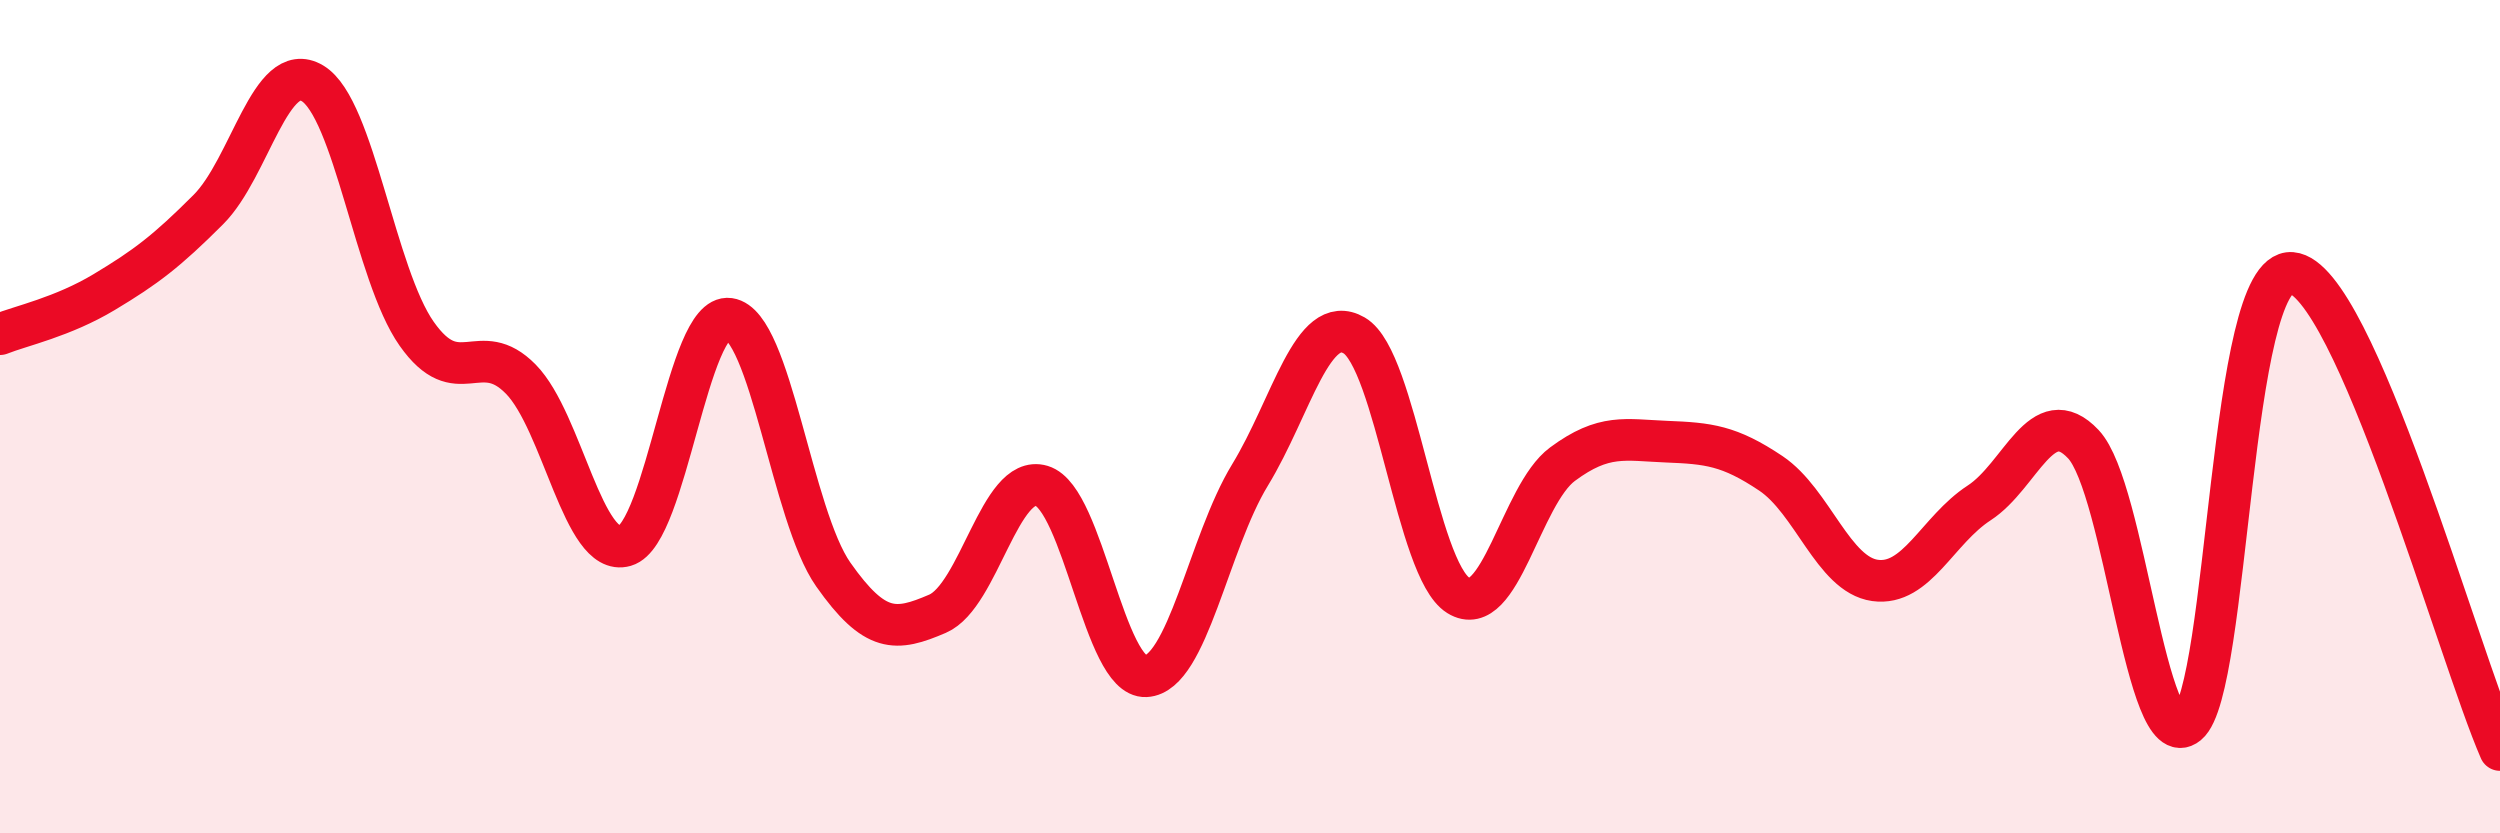 
    <svg width="60" height="20" viewBox="0 0 60 20" xmlns="http://www.w3.org/2000/svg">
      <path
        d="M 0,8.02 C 0.5,7.82 1.5,7.61 2.5,7.01 C 3.5,6.41 4,6.03 5,5.03 C 6,4.03 6.5,1.4 7.5,2 C 8.5,2.6 9,6.59 10,8.01 C 11,9.43 11.5,8.08 12.5,9.1 C 13.5,10.12 14,13.39 15,13.1 C 16,12.81 16.5,7.51 17.5,7.65 C 18.5,7.79 19,12.37 20,13.79 C 21,15.21 21.5,15.16 22.5,14.73 C 23.5,14.3 24,11.36 25,11.66 C 26,11.96 26.5,16.28 27.5,16.23 C 28.5,16.18 29,13.04 30,11.4 C 31,9.76 31.5,7.47 32.5,8.05 C 33.5,8.63 34,13.67 35,14.29 C 36,14.91 36.5,11.88 37.5,11.14 C 38.5,10.4 39,10.56 40,10.6 C 41,10.64 41.5,10.69 42.5,11.36 C 43.5,12.03 44,13.79 45,13.93 C 46,14.07 46.5,12.72 47.5,12.07 C 48.5,11.42 49,9.6 50,10.66 C 51,11.72 51.5,18.2 52.5,17.38 C 53.5,16.56 53.5,6.43 55,6.55 C 56.5,6.67 59,15.71 60,18L60 20L0 20Z"
        fill="#EB0A25"
        opacity="0.1"
        stroke-linecap="round"
        stroke-linejoin="round"
      />
      <path
        d="M 0,8.02 C 0.5,7.82 1.5,7.61 2.5,7.01 C 3.5,6.41 4,6.03 5,5.03 C 6,4.03 6.5,1.4 7.5,2 C 8.5,2.6 9,6.59 10,8.01 C 11,9.43 11.5,8.08 12.5,9.1 C 13.5,10.12 14,13.39 15,13.1 C 16,12.81 16.5,7.51 17.5,7.65 C 18.5,7.79 19,12.37 20,13.79 C 21,15.21 21.5,15.16 22.5,14.73 C 23.5,14.3 24,11.36 25,11.66 C 26,11.96 26.5,16.28 27.5,16.23 C 28.5,16.18 29,13.04 30,11.4 C 31,9.76 31.5,7.47 32.5,8.05 C 33.5,8.63 34,13.67 35,14.29 C 36,14.91 36.5,11.88 37.5,11.14 C 38.5,10.4 39,10.56 40,10.6 C 41,10.64 41.5,10.69 42.5,11.36 C 43.5,12.03 44,13.79 45,13.93 C 46,14.07 46.5,12.72 47.5,12.07 C 48.5,11.42 49,9.6 50,10.66 C 51,11.72 51.5,18.2 52.5,17.38 C 53.5,16.56 53.5,6.43 55,6.55 C 56.5,6.67 59,15.71 60,18"
        stroke="#EB0A25"
        stroke-width="1"
        fill="none"
        stroke-linecap="round"
        stroke-linejoin="round"
      />
    </svg>
  